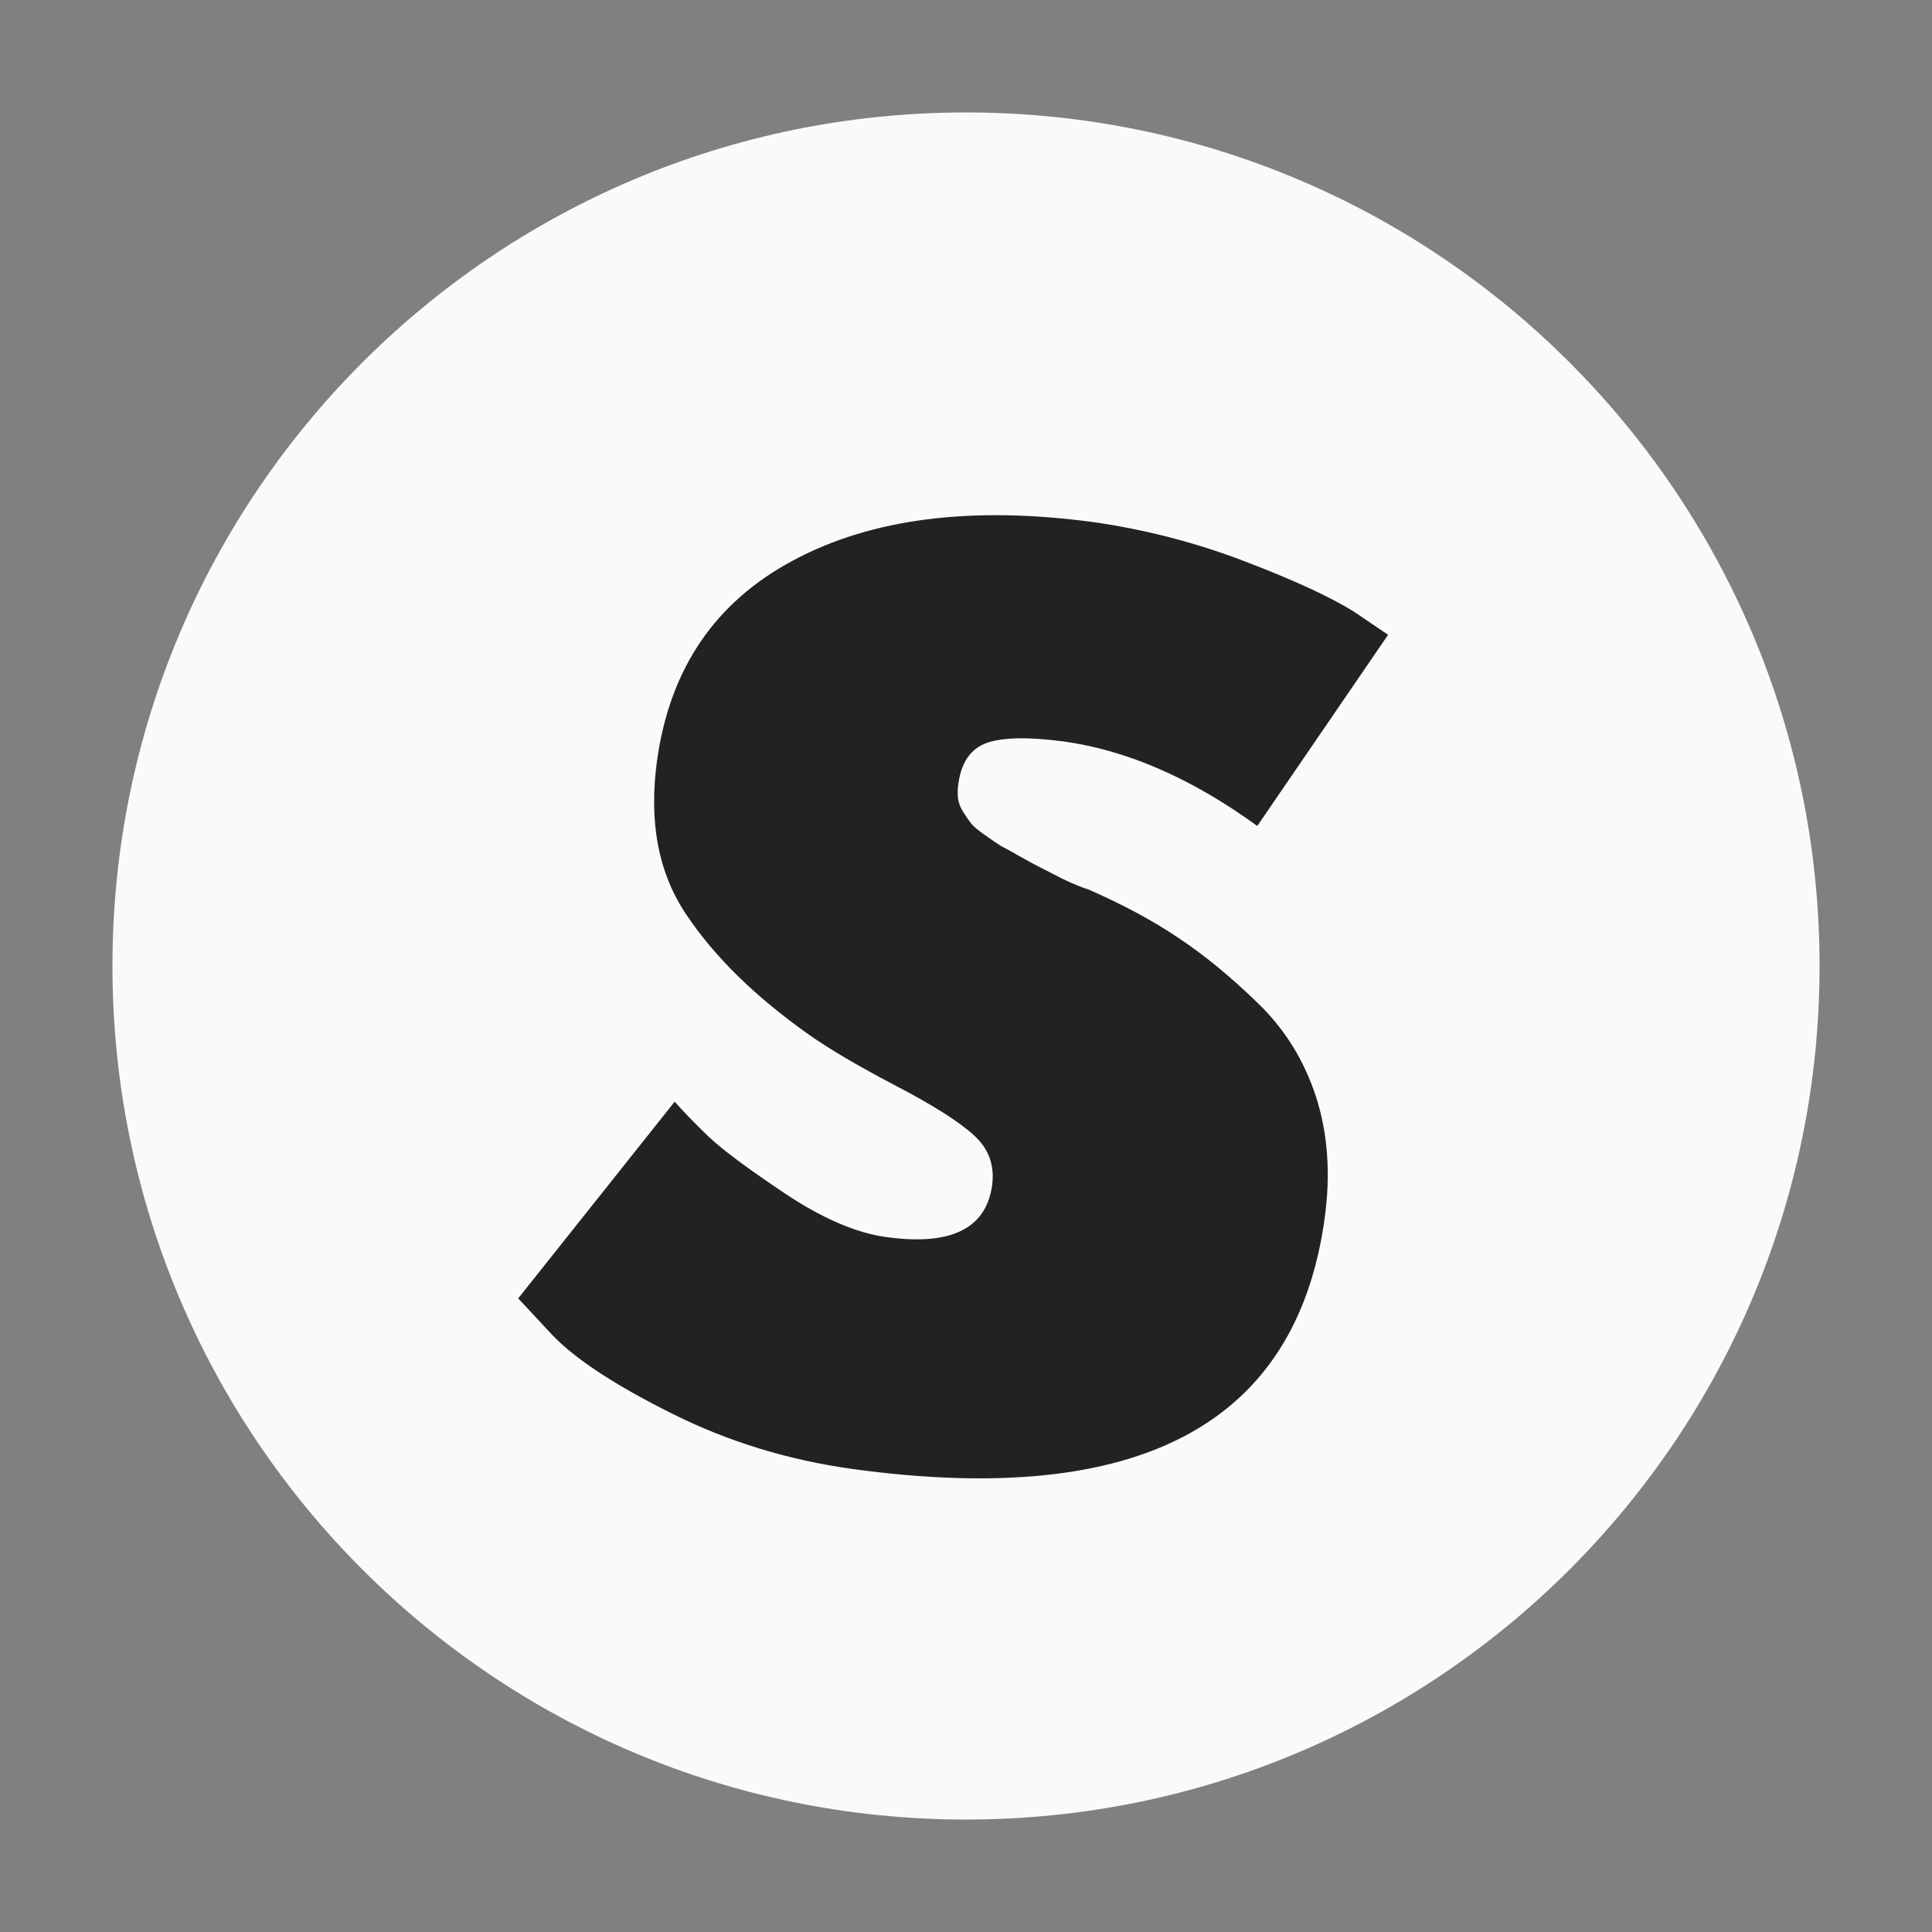 <svg version="1.0" preserveAspectRatio="xMidYMid meet" height="80" viewBox="0 0 60 60" zoomAndPan="magnify" width="80" xmlns:xlink="http://www.w3.org/1999/xlink" xmlns="http://www.w3.org/2000/svg"><rect x="0" y="0" width="60" height="60" fill="#808080" stroke="none"/><defs><g></g><clipPath id="36d46782d7"><path clip-rule="nonzero" d="M 3.492 3.492 L 56.508 3.492 L 56.508 56.508 L 3.492 56.508 Z M 3.492 3.492"></path></clipPath><clipPath id="d79a4df9e5"><path clip-rule="nonzero" d="M 30 3.492 C 15.359 3.492 3.492 15.359 3.492 30 C 3.492 44.641 15.359 56.508 30 56.508 C 44.641 56.508 56.508 44.641 56.508 30 C 56.508 15.359 44.641 3.492 30 3.492 Z M 30 3.492"></path></clipPath></defs><g clip-path="url(#36d46782d7)"><g clip-path="url(#d79a4df9e5)"><path fill-rule="nonzero" fill-opacity="1" d="M 3.492 3.492 L 56.508 3.492 L 56.508 56.508 L 3.492 56.508 Z M 3.492 3.492" fill="#fafafa"></path></g></g><g fill-opacity="1" fill="#222222"><g transform="translate(14.421, 43.12)"><g><path d="M 19.531 -26.906 C 21.145 -26.676 22.711 -26.27 24.234 -25.688 C 25.766 -25.102 26.895 -24.582 27.625 -24.125 L 28.688 -23.406 L 24.625 -17.469 C 22.594 -18.945 20.586 -19.82 18.609 -20.094 C 17.516 -20.238 16.719 -20.223 16.219 -20.047 C 15.727 -19.867 15.438 -19.453 15.344 -18.797 C 15.32 -18.648 15.316 -18.5 15.328 -18.344 C 15.348 -18.188 15.406 -18.035 15.5 -17.891 C 15.594 -17.742 15.676 -17.625 15.75 -17.531 C 15.832 -17.438 15.977 -17.316 16.188 -17.172 C 16.395 -17.023 16.555 -16.914 16.672 -16.844 C 16.797 -16.781 16.992 -16.672 17.266 -16.516 C 17.547 -16.359 17.758 -16.242 17.906 -16.172 C 18.051 -16.098 18.285 -15.977 18.609 -15.812 C 18.941 -15.656 19.195 -15.551 19.375 -15.5 C 20.469 -15.02 21.406 -14.516 22.188 -13.984 C 22.977 -13.461 23.797 -12.789 24.641 -11.969 C 25.484 -11.156 26.086 -10.18 26.453 -9.047 C 26.816 -7.91 26.906 -6.66 26.719 -5.297 C 25.844 1.117 20.953 3.719 12.047 2.5 C 10.035 2.219 8.16 1.641 6.422 0.766 C 4.691 -0.098 3.469 -0.898 2.75 -1.641 L 1.672 -2.797 L 6.531 -8.906 C 6.801 -8.602 7.148 -8.242 7.578 -7.828 C 8.004 -7.422 8.801 -6.828 9.969 -6.047 C 11.133 -5.273 12.176 -4.828 13.094 -4.703 C 15.102 -4.422 16.203 -4.957 16.391 -6.312 C 16.473 -6.938 16.281 -7.457 15.812 -7.875 C 15.344 -8.301 14.523 -8.816 13.359 -9.422 C 12.191 -10.035 11.285 -10.57 10.641 -11.031 C 9.004 -12.195 7.754 -13.426 6.891 -14.719 C 6.023 -16.008 5.723 -17.602 5.984 -19.5 C 6.379 -22.352 7.789 -24.426 10.219 -25.719 C 12.645 -27.02 15.75 -27.414 19.531 -26.906 Z M 19.531 -26.906"></path></g></g></g></svg>